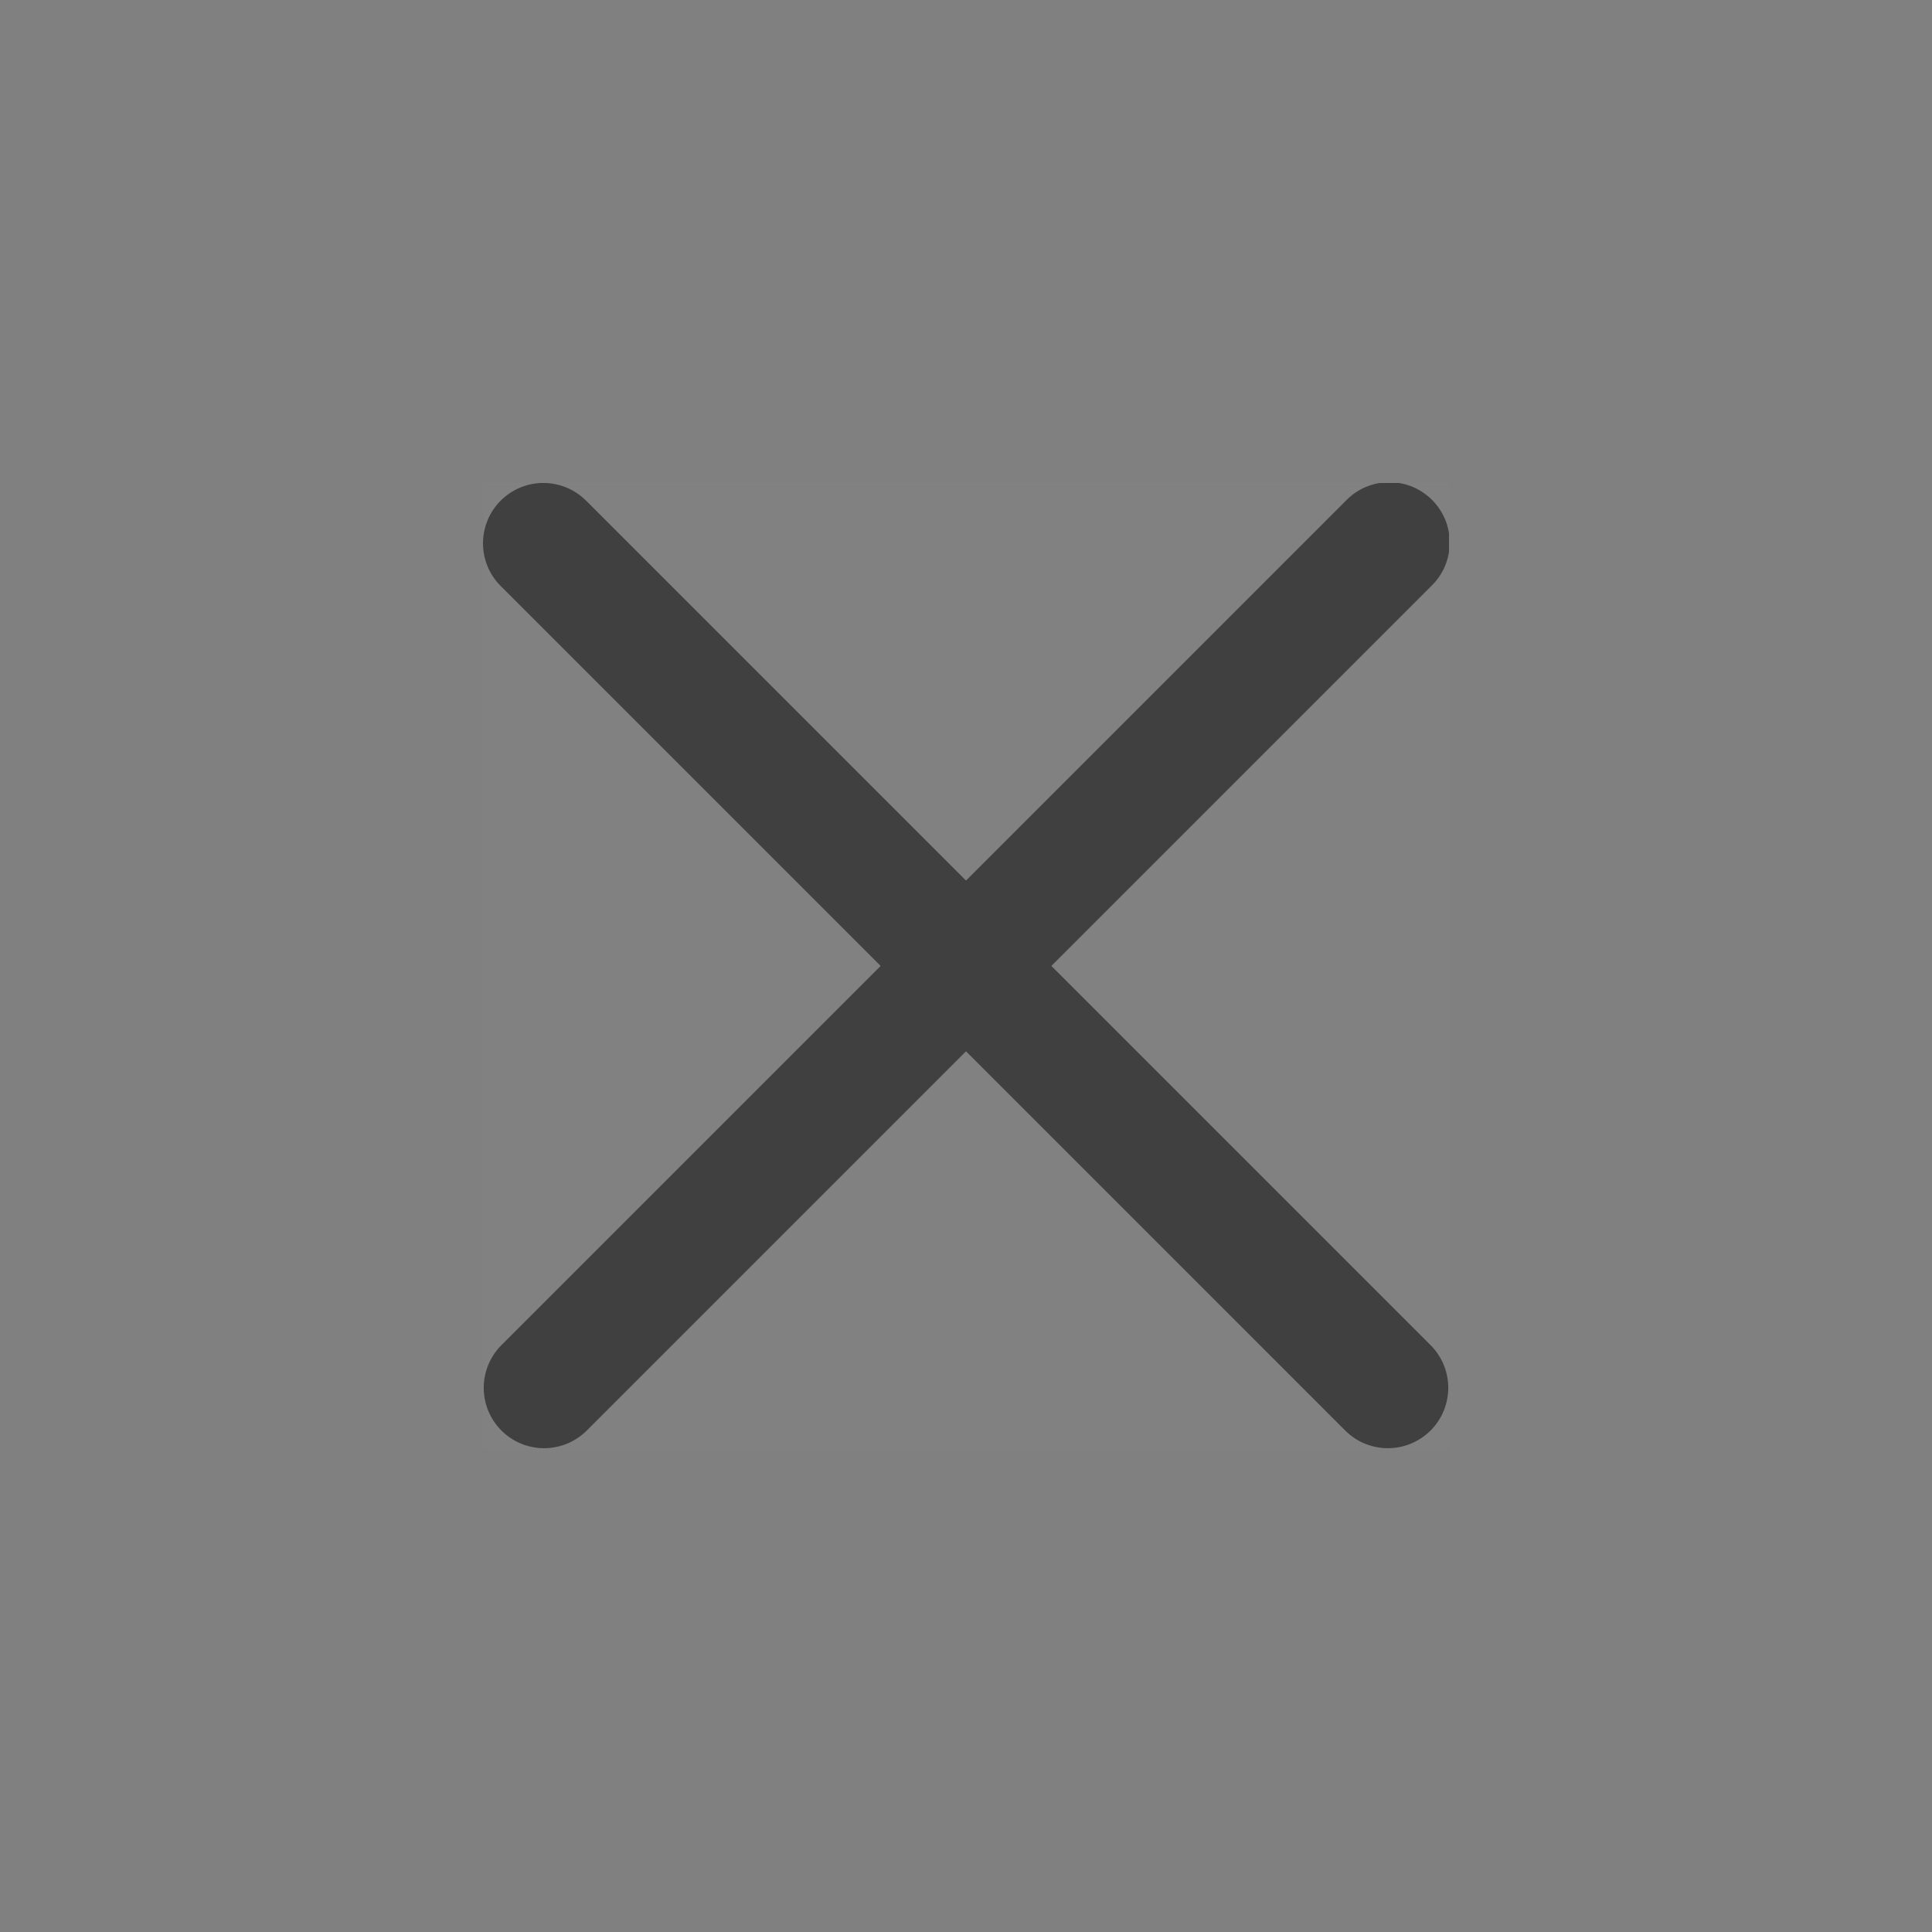 <svg width="32" height="32" viewBox="0 0 32 32" fill="none" xmlns="http://www.w3.org/2000/svg">
<rect x="0" y="0" width="32" height="32" fill="#808080" stroke="none"/>
<g opacity="0.5">
<rect width="32" height="32" fill="white" fill-opacity="0.01"/>
<g clip-path="url(#clip0_2813_7040)">
<rect width="16" height="16" transform="translate(8 8)" fill="white" fill-opacity="0.01"/>
<g clip-path="url(#clip1_2813_7040)">
<path d="M8.293 8.292C8.48 8.105 8.735 7.999 9 7.999C9.265 7.999 9.519 8.105 9.707 8.292L16 14.585L22.293 8.292C22.385 8.197 22.495 8.12 22.617 8.068C22.739 8.016 22.871 7.988 23.003 7.987C23.136 7.986 23.268 8.011 23.391 8.061C23.514 8.112 23.625 8.186 23.719 8.28C23.813 8.374 23.887 8.485 23.938 8.608C23.988 8.731 24.013 8.863 24.012 8.996C24.011 9.128 23.983 9.26 23.931 9.382C23.878 9.504 23.802 9.614 23.707 9.706L17.414 15.999L23.707 22.292C23.889 22.481 23.99 22.733 23.988 22.995C23.985 23.258 23.88 23.509 23.695 23.694C23.509 23.879 23.258 23.985 22.996 23.987C22.734 23.989 22.481 23.888 22.293 23.706L16 17.413L9.707 23.706C9.518 23.888 9.266 23.989 9.003 23.987C8.741 23.985 8.49 23.879 8.305 23.694C8.12 23.509 8.014 23.258 8.012 22.995C8.01 22.733 8.111 22.481 8.293 22.292L14.586 15.999L8.293 9.706C8.105 9.519 8 9.264 8 8.999C8 8.734 8.105 8.48 8.293 8.292Z" fill="black"/>
</g>
</g>
</g>
<defs>
<clipPath id="clip0_2813_7040">
<rect width="16" height="16" fill="white" transform="translate(8 8)"/>
</clipPath>
<clipPath id="clip1_2813_7040">
<rect width="16" height="16" fill="white" transform="translate(8 8)"/>
</clipPath>
</defs>
</svg>

